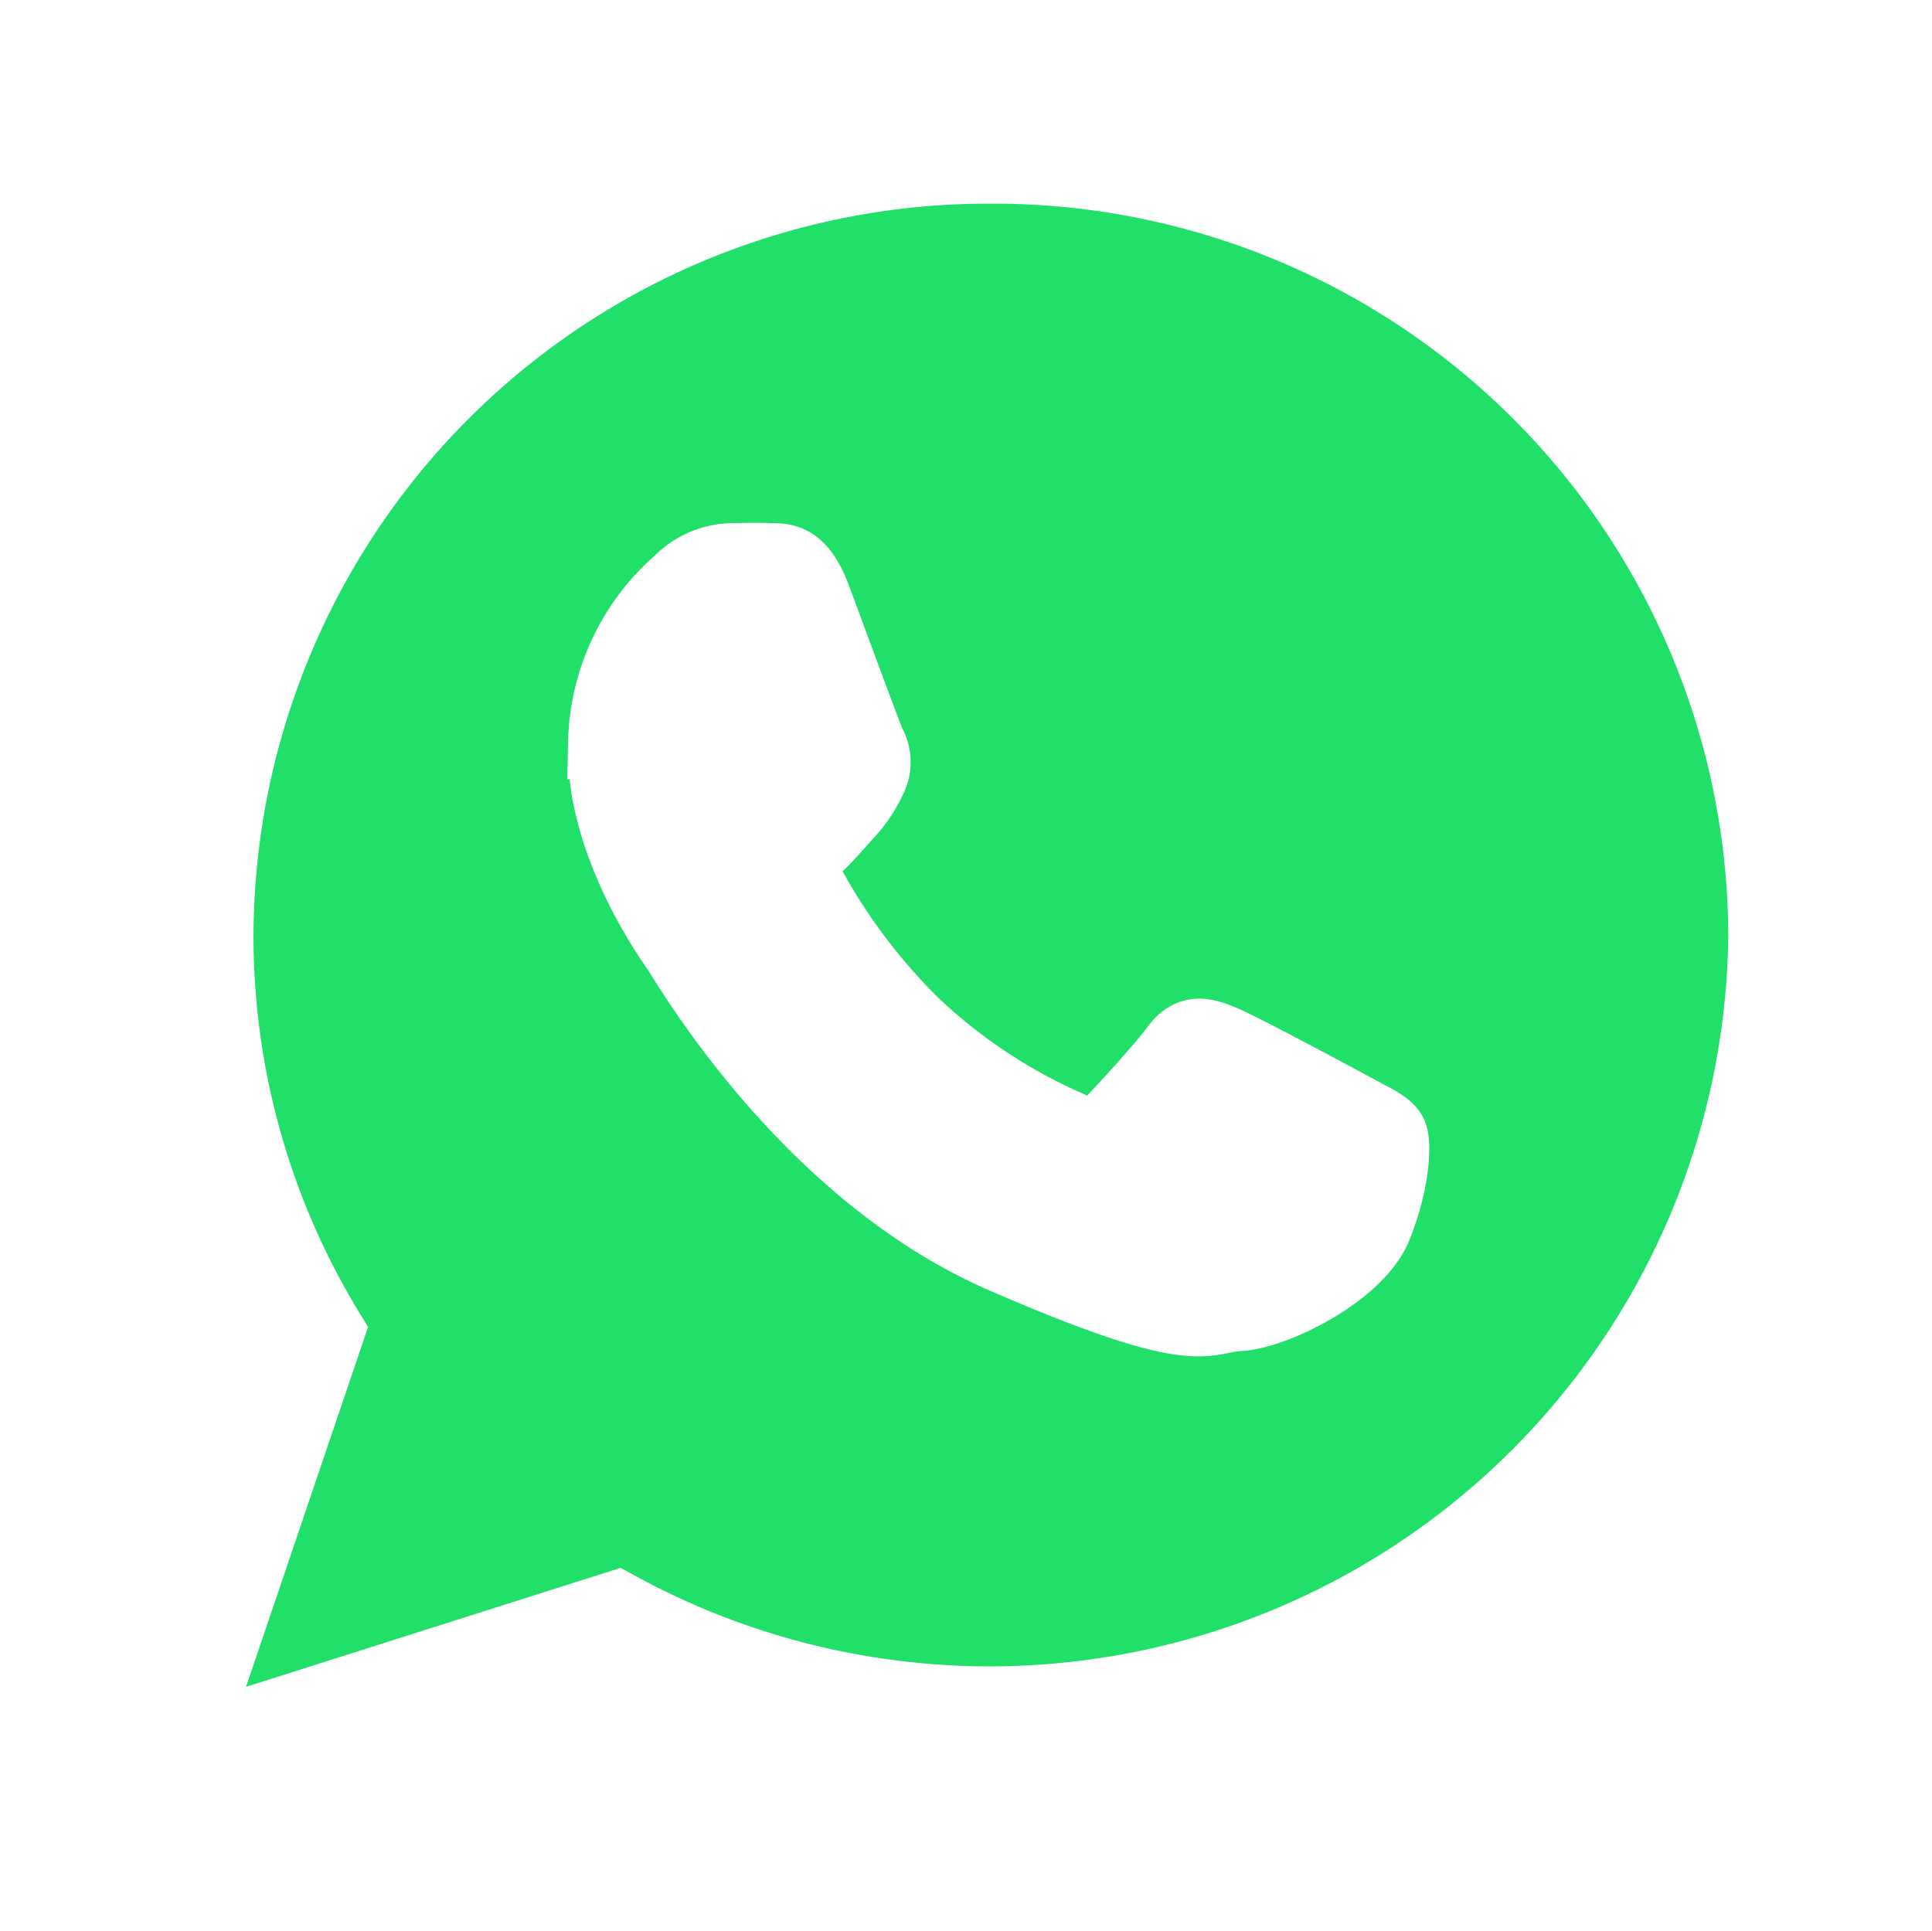 <svg xmlns="http://www.w3.org/2000/svg" xmlns:xlink="http://www.w3.org/1999/xlink" width="132.783" height="132.708" viewBox="0 0 132.783 132.708">
  <defs>
    <filter id="Icon_ionic-logo-whatsapp" x="0" y="0" width="132.783" height="132.708" filterUnits="userSpaceOnUse">
      <feOffset dy="3" input="SourceAlpha"/>
      <feGaussianBlur stdDeviation="3" result="blur"/>
      <feFlood flood-opacity="0.161"/>
      <feComposite operator="in" in2="blur"/>
      <feComposite in="SourceGraphic"/>
    </filter>
  </defs>
  <g id="Group_34" data-name="Group 34" transform="translate(-1579.045 -834.5)">
    <g id="Ellipse_8" data-name="Ellipse 8" transform="translate(1602 853)" fill="#fff" stroke="#707070" stroke-width="1">
      <circle cx="44" cy="44" r="44" stroke="none"/>
      <circle cx="44" cy="44" r="43.5" fill="none"/>
    </g>
    <g transform="matrix(1, 0, 0, 1, 1579.05, 834.5)" filter="url(#Icon_ionic-logo-whatsapp)">
      <path id="Icon_ionic-logo-whatsapp-2" data-name="Icon ionic-logo-whatsapp" d="M57.4,2.25A52.976,52.976,0,0,0,4.217,55.019a52.224,52.224,0,0,0,7.631,27.248l-9.6,28.311,29.443-9.353a53.27,53.27,0,0,0,78.885-46.205A52.975,52.975,0,0,0,57.4,2.25ZM83.84,75.06c-1.251,3.1-6.909,5.932-9.406,6.063s-2.565,1.933-16.162-3.974S36.5,56.874,35.853,55.949s-5.266-7.507-5.017-14.135a15.069,15.069,0,0,1,5.176-11.056,5.208,5.208,0,0,1,3.683-1.551c1.071-.017,1.764-.032,2.557,0s1.981-.166,3.01,2.573,3.492,9.467,3.807,10.153a2.464,2.464,0,0,1,.025,2.363,9.235,9.235,0,0,1-1.441,2.2c-.71.761-1.493,1.7-2.126,2.285-.706.644-1.444,1.347-.7,2.725a40.7,40.7,0,0,0,7.2,9.608A37.1,37.1,0,0,0,62.688,68.2c1.334.726,2.129.646,2.956-.225s3.54-3.807,4.5-5.119,1.852-1.057,3.081-.563,7.776,4,9.109,4.728,2.223,1.1,2.541,1.668S85.091,71.958,83.84,75.06Z" transform="translate(10.7 6.25)" fill="#20e06a" stroke="#fff" stroke-width="5"/>
    </g>
  </g>
</svg>
